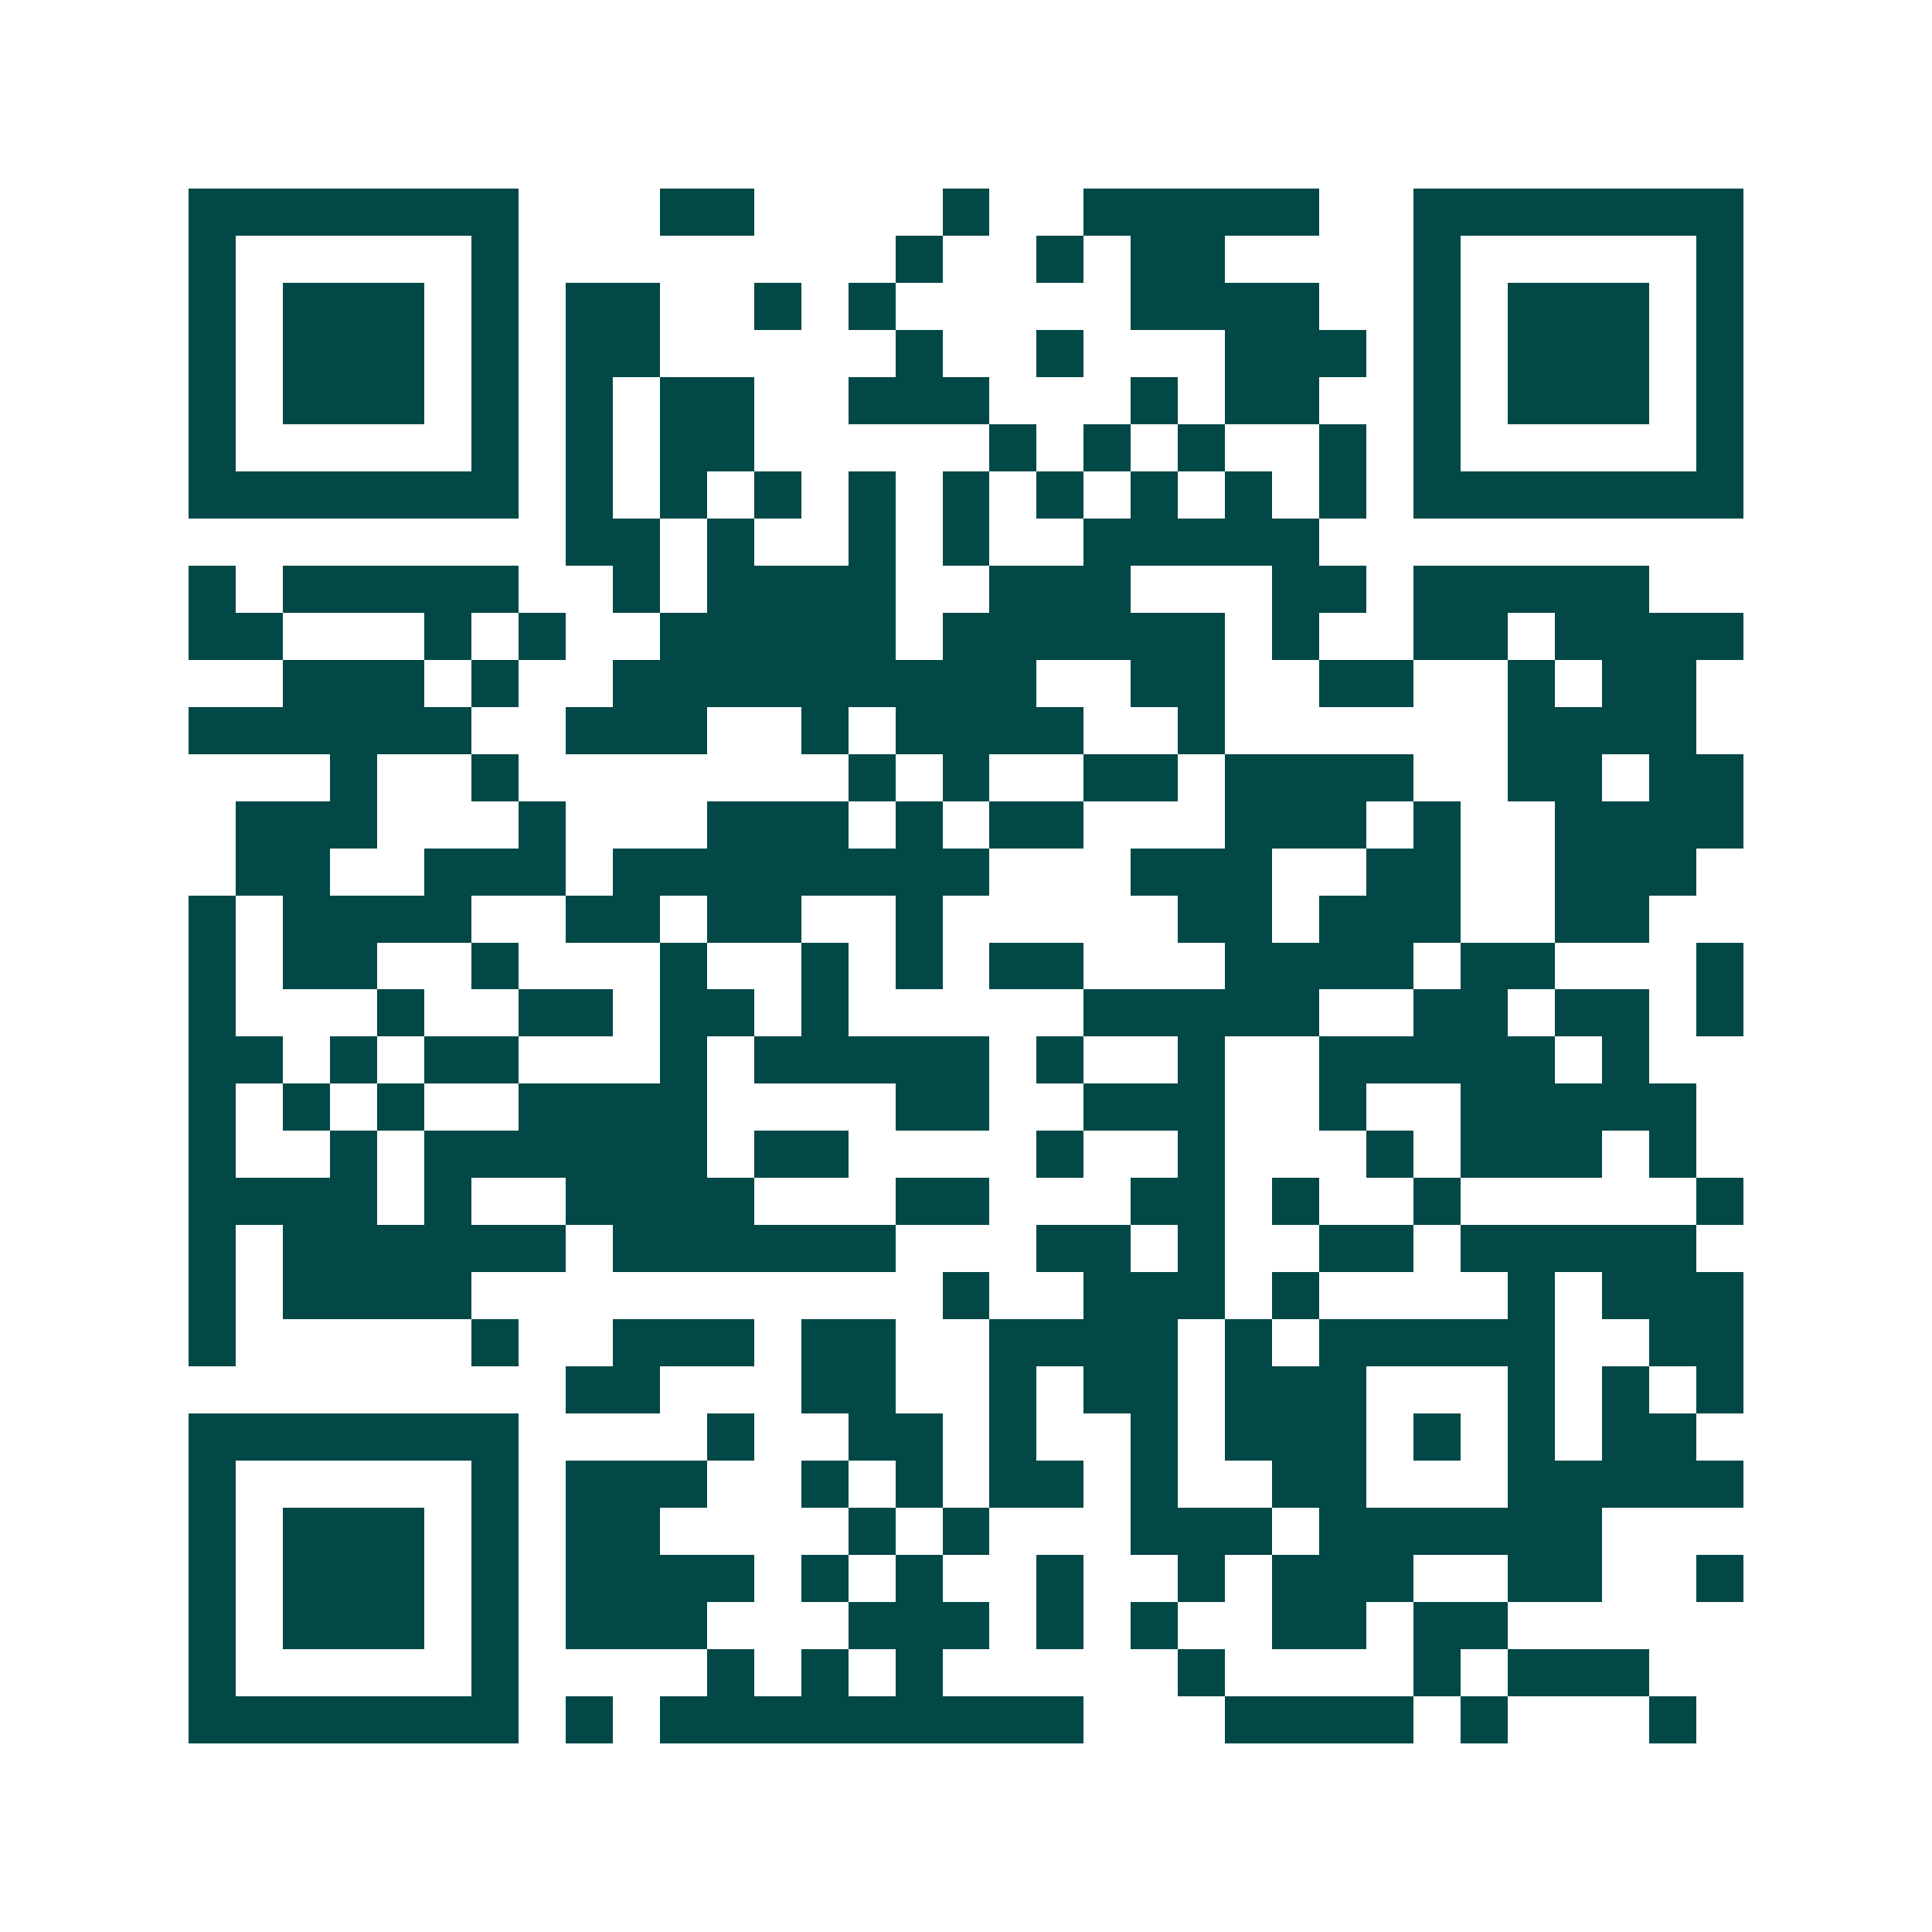 <svg xmlns="http://www.w3.org/2000/svg" width="200" height="200" viewBox="0 0 41 41" shape-rendering="crispEdges"><path fill="#ffffff" d="M0 0h41v41H0z"/><path stroke="#014847" d="M4 4.5h7m3 0h2m4 0h1m2 0h5m2 0h7M4 5.5h1m5 0h1m8 0h1m2 0h1m1 0h2m4 0h1m5 0h1M4 6.5h1m1 0h3m1 0h1m1 0h2m2 0h1m1 0h1m5 0h4m2 0h1m1 0h3m1 0h1M4 7.5h1m1 0h3m1 0h1m1 0h2m5 0h1m2 0h1m3 0h3m1 0h1m1 0h3m1 0h1M4 8.5h1m1 0h3m1 0h1m1 0h1m1 0h2m2 0h3m3 0h1m1 0h2m2 0h1m1 0h3m1 0h1M4 9.5h1m5 0h1m1 0h1m1 0h2m5 0h1m1 0h1m1 0h1m2 0h1m1 0h1m5 0h1M4 10.5h7m1 0h1m1 0h1m1 0h1m1 0h1m1 0h1m1 0h1m1 0h1m1 0h1m1 0h1m1 0h7M12 11.5h2m1 0h1m2 0h1m1 0h1m2 0h5M4 12.5h1m1 0h5m2 0h1m1 0h4m2 0h3m3 0h2m1 0h5M4 13.5h2m3 0h1m1 0h1m2 0h5m1 0h6m1 0h1m2 0h2m1 0h4M6 14.5h3m1 0h1m2 0h9m2 0h2m2 0h2m2 0h1m1 0h2M4 15.5h6m2 0h3m2 0h1m1 0h4m2 0h1m6 0h4M7 16.5h1m2 0h1m7 0h1m1 0h1m2 0h2m1 0h4m2 0h2m1 0h2M5 17.5h3m3 0h1m3 0h3m1 0h1m1 0h2m3 0h3m1 0h1m2 0h4M5 18.5h2m2 0h3m1 0h8m3 0h3m2 0h2m2 0h3M4 19.5h1m1 0h4m2 0h2m1 0h2m2 0h1m5 0h2m1 0h3m2 0h2M4 20.5h1m1 0h2m2 0h1m3 0h1m2 0h1m1 0h1m1 0h2m3 0h4m1 0h2m3 0h1M4 21.5h1m3 0h1m2 0h2m1 0h2m1 0h1m5 0h5m2 0h2m1 0h2m1 0h1M4 22.5h2m1 0h1m1 0h2m3 0h1m1 0h5m1 0h1m2 0h1m2 0h5m1 0h1M4 23.5h1m1 0h1m1 0h1m2 0h4m4 0h2m2 0h3m2 0h1m2 0h5M4 24.5h1m2 0h1m1 0h6m1 0h2m4 0h1m2 0h1m3 0h1m1 0h3m1 0h1M4 25.5h4m1 0h1m2 0h4m3 0h2m3 0h2m1 0h1m2 0h1m5 0h1M4 26.5h1m1 0h6m1 0h6m3 0h2m1 0h1m2 0h2m1 0h5M4 27.5h1m1 0h4m10 0h1m2 0h3m1 0h1m4 0h1m1 0h3M4 28.5h1m5 0h1m2 0h3m1 0h2m2 0h4m1 0h1m1 0h5m2 0h2M12 29.5h2m3 0h2m2 0h1m1 0h2m1 0h3m3 0h1m1 0h1m1 0h1M4 30.5h7m4 0h1m2 0h2m1 0h1m2 0h1m1 0h3m1 0h1m1 0h1m1 0h2M4 31.5h1m5 0h1m1 0h3m2 0h1m1 0h1m1 0h2m1 0h1m2 0h2m3 0h5M4 32.5h1m1 0h3m1 0h1m1 0h2m4 0h1m1 0h1m3 0h3m1 0h6M4 33.5h1m1 0h3m1 0h1m1 0h4m1 0h1m1 0h1m2 0h1m2 0h1m1 0h3m2 0h2m2 0h1M4 34.5h1m1 0h3m1 0h1m1 0h3m3 0h3m1 0h1m1 0h1m2 0h2m1 0h2M4 35.5h1m5 0h1m4 0h1m1 0h1m1 0h1m5 0h1m4 0h1m1 0h3M4 36.5h7m1 0h1m1 0h9m3 0h4m1 0h1m3 0h1"/></svg>
